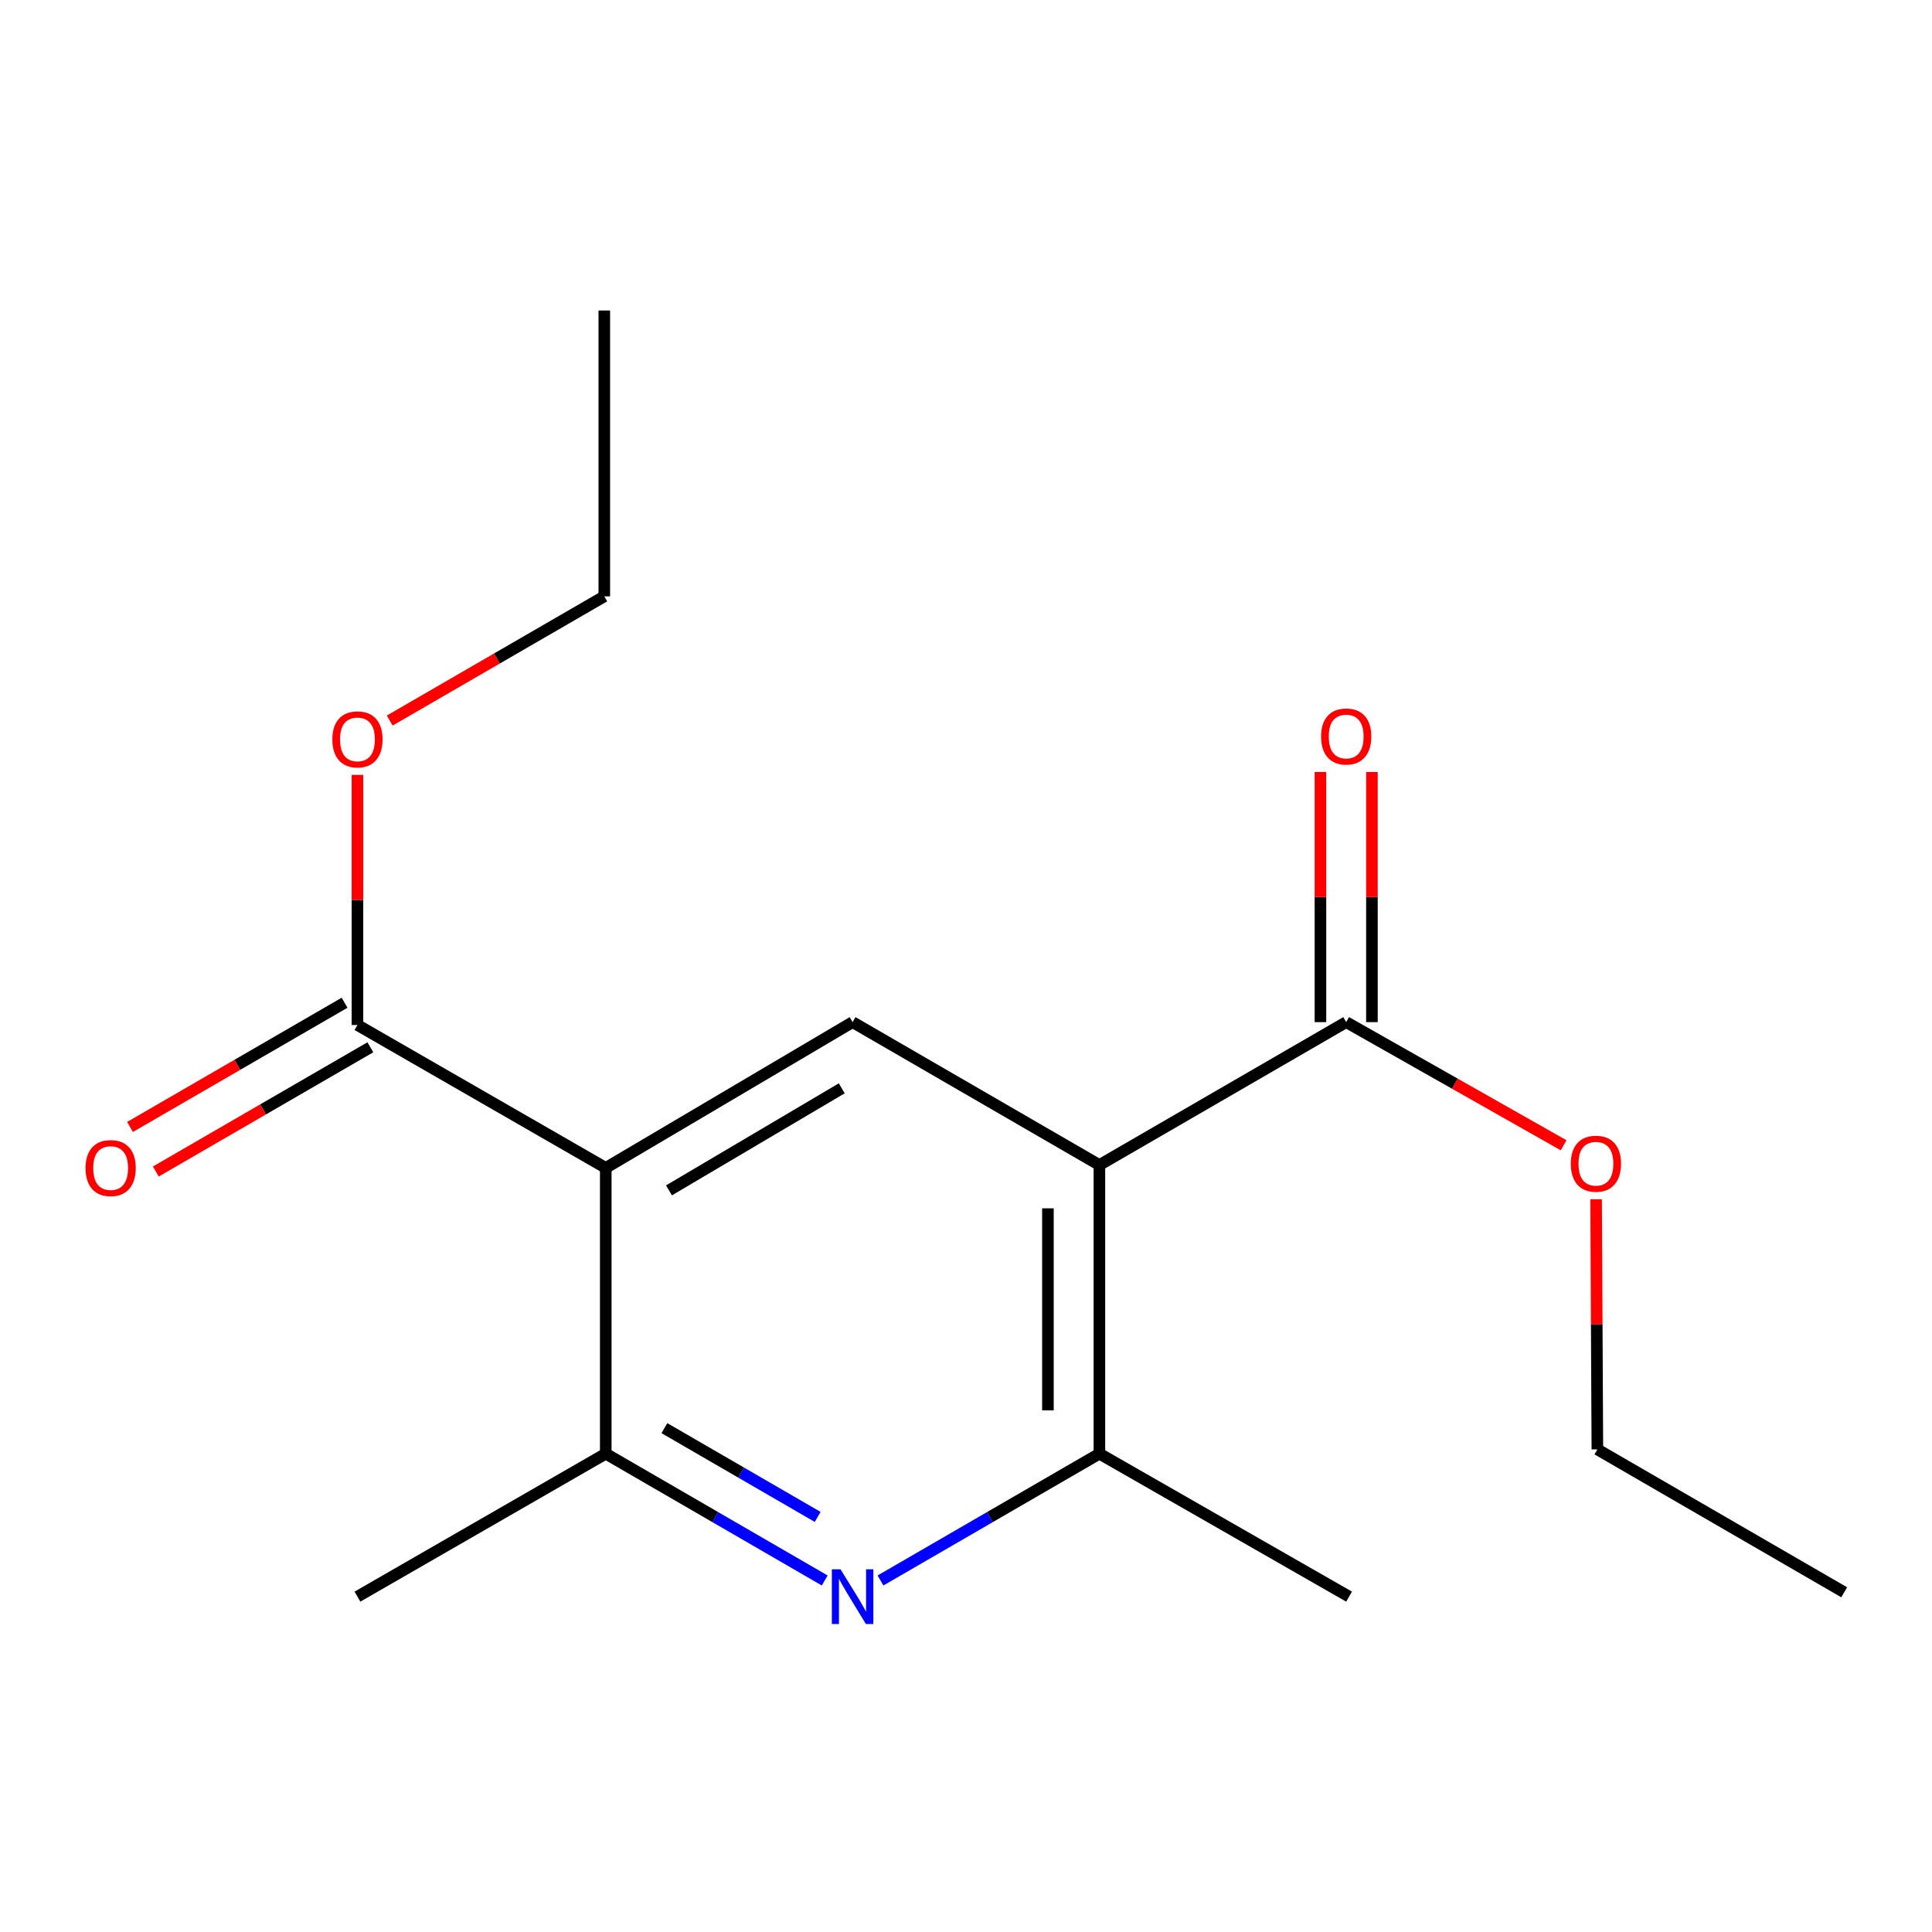 <?xml version='1.0' encoding='iso-8859-1'?>
<svg version='1.1' baseProfile='full'
              xmlns='http://www.w3.org/2000/svg'
                      xmlns:rdkit='http://www.rdkit.org/xml'
                      xmlns:xlink='http://www.w3.org/1999/xlink'
                  xml:space='preserve'
width='1000px' height='1000px' viewBox='0 0 1000 1000'>
<!-- END OF HEADER -->
<rect style='opacity:1.0;fill:#FFFFFF;stroke:none' width='1000' height='1000' x='0' y='0'> </rect>
<path class='bond-2' d='M 313.538,604.51 L 441.301,529.051' style='fill:none;fill-rule:evenodd;stroke:#000000;stroke-width:6px;stroke-linecap:butt;stroke-linejoin:miter;stroke-opacity:1' />
<path class='bond-2' d='M 346.254,616.136 L 435.688,563.315' style='fill:none;fill-rule:evenodd;stroke:#000000;stroke-width:6px;stroke-linecap:butt;stroke-linejoin:miter;stroke-opacity:1' />
<path class='bond-3' d='M 313.538,604.51 L 313.538,752.422' style='fill:none;fill-rule:evenodd;stroke:#000000;stroke-width:6px;stroke-linecap:butt;stroke-linejoin:miter;stroke-opacity:1' />
<path class='bond-6' d='M 313.538,604.51 L 185.019,530.546' style='fill:none;fill-rule:evenodd;stroke:#000000;stroke-width:6px;stroke-linecap:butt;stroke-linejoin:miter;stroke-opacity:1' />
<path class='bond-0' d='M 569.05,603.015 L 441.301,529.051' style='fill:none;fill-rule:evenodd;stroke:#000000;stroke-width:6px;stroke-linecap:butt;stroke-linejoin:miter;stroke-opacity:1' />
<path class='bond-5' d='M 569.05,603.015 L 696.783,529.051' style='fill:none;fill-rule:evenodd;stroke:#000000;stroke-width:6px;stroke-linecap:butt;stroke-linejoin:miter;stroke-opacity:1' />
<path class='bond-17' d='M 569.05,603.015 L 569.05,752.422' style='fill:none;fill-rule:evenodd;stroke:#000000;stroke-width:6px;stroke-linecap:butt;stroke-linejoin:miter;stroke-opacity:1' />
<path class='bond-17' d='M 542.401,625.426 L 542.401,730.011' style='fill:none;fill-rule:evenodd;stroke:#000000;stroke-width:6px;stroke-linecap:butt;stroke-linejoin:miter;stroke-opacity:1' />
<path class='bond-1' d='M 426.87,818.058 L 370.204,785.24' style='fill:none;fill-rule:evenodd;stroke:#0000FF;stroke-width:6px;stroke-linecap:butt;stroke-linejoin:miter;stroke-opacity:1' />
<path class='bond-1' d='M 370.204,785.24 L 313.538,752.422' style='fill:none;fill-rule:evenodd;stroke:#000000;stroke-width:6px;stroke-linecap:butt;stroke-linejoin:miter;stroke-opacity:1' />
<path class='bond-1' d='M 423.225,785.153 L 383.559,762.18' style='fill:none;fill-rule:evenodd;stroke:#0000FF;stroke-width:6px;stroke-linecap:butt;stroke-linejoin:miter;stroke-opacity:1' />
<path class='bond-1' d='M 383.559,762.18 L 343.893,739.208' style='fill:none;fill-rule:evenodd;stroke:#000000;stroke-width:6px;stroke-linecap:butt;stroke-linejoin:miter;stroke-opacity:1' />
<path class='bond-4' d='M 455.732,818.057 L 512.391,785.24' style='fill:none;fill-rule:evenodd;stroke:#0000FF;stroke-width:6px;stroke-linecap:butt;stroke-linejoin:miter;stroke-opacity:1' />
<path class='bond-4' d='M 512.391,785.24 L 569.05,752.422' style='fill:none;fill-rule:evenodd;stroke:#000000;stroke-width:6px;stroke-linecap:butt;stroke-linejoin:miter;stroke-opacity:1' />
<path class='bond-11' d='M 313.538,752.422 L 185.019,826.416' style='fill:none;fill-rule:evenodd;stroke:#000000;stroke-width:6px;stroke-linecap:butt;stroke-linejoin:miter;stroke-opacity:1' />
<path class='bond-12' d='M 569.05,752.422 L 698.279,826.416' style='fill:none;fill-rule:evenodd;stroke:#000000;stroke-width:6px;stroke-linecap:butt;stroke-linejoin:miter;stroke-opacity:1' />
<path class='bond-7' d='M 710.107,529.051 L 710.107,464.317' style='fill:none;fill-rule:evenodd;stroke:#000000;stroke-width:6px;stroke-linecap:butt;stroke-linejoin:miter;stroke-opacity:1' />
<path class='bond-7' d='M 710.107,464.317 L 710.107,399.582' style='fill:none;fill-rule:evenodd;stroke:#FF0000;stroke-width:6px;stroke-linecap:butt;stroke-linejoin:miter;stroke-opacity:1' />
<path class='bond-7' d='M 683.459,529.051 L 683.459,464.317' style='fill:none;fill-rule:evenodd;stroke:#000000;stroke-width:6px;stroke-linecap:butt;stroke-linejoin:miter;stroke-opacity:1' />
<path class='bond-7' d='M 683.459,464.317 L 683.459,399.582' style='fill:none;fill-rule:evenodd;stroke:#FF0000;stroke-width:6px;stroke-linecap:butt;stroke-linejoin:miter;stroke-opacity:1' />
<path class='bond-10' d='M 696.783,529.051 L 753.056,560.922' style='fill:none;fill-rule:evenodd;stroke:#000000;stroke-width:6px;stroke-linecap:butt;stroke-linejoin:miter;stroke-opacity:1' />
<path class='bond-10' d='M 753.056,560.922 L 809.328,592.794' style='fill:none;fill-rule:evenodd;stroke:#FF0000;stroke-width:6px;stroke-linecap:butt;stroke-linejoin:miter;stroke-opacity:1' />
<path class='bond-8' d='M 178.343,519.016 L 122.814,551.166' style='fill:none;fill-rule:evenodd;stroke:#000000;stroke-width:6px;stroke-linecap:butt;stroke-linejoin:miter;stroke-opacity:1' />
<path class='bond-8' d='M 122.814,551.166 L 67.285,583.316' style='fill:none;fill-rule:evenodd;stroke:#FF0000;stroke-width:6px;stroke-linecap:butt;stroke-linejoin:miter;stroke-opacity:1' />
<path class='bond-8' d='M 191.695,542.077 L 136.166,574.227' style='fill:none;fill-rule:evenodd;stroke:#000000;stroke-width:6px;stroke-linecap:butt;stroke-linejoin:miter;stroke-opacity:1' />
<path class='bond-8' d='M 136.166,574.227 L 80.637,606.378' style='fill:none;fill-rule:evenodd;stroke:#FF0000;stroke-width:6px;stroke-linecap:butt;stroke-linejoin:miter;stroke-opacity:1' />
<path class='bond-9' d='M 185.019,530.546 L 185.019,465.812' style='fill:none;fill-rule:evenodd;stroke:#000000;stroke-width:6px;stroke-linecap:butt;stroke-linejoin:miter;stroke-opacity:1' />
<path class='bond-9' d='M 185.019,465.812 L 185.019,401.078' style='fill:none;fill-rule:evenodd;stroke:#FF0000;stroke-width:6px;stroke-linecap:butt;stroke-linejoin:miter;stroke-opacity:1' />
<path class='bond-14' d='M 201.71,372.959 L 257.246,340.815' style='fill:none;fill-rule:evenodd;stroke:#FF0000;stroke-width:6px;stroke-linecap:butt;stroke-linejoin:miter;stroke-opacity:1' />
<path class='bond-14' d='M 257.246,340.815 L 312.783,308.671' style='fill:none;fill-rule:evenodd;stroke:#000000;stroke-width:6px;stroke-linecap:butt;stroke-linejoin:miter;stroke-opacity:1' />
<path class='bond-13' d='M 826.136,620.718 L 826.467,685.46' style='fill:none;fill-rule:evenodd;stroke:#FF0000;stroke-width:6px;stroke-linecap:butt;stroke-linejoin:miter;stroke-opacity:1' />
<path class='bond-13' d='M 826.467,685.46 L 826.797,750.202' style='fill:none;fill-rule:evenodd;stroke:#000000;stroke-width:6px;stroke-linecap:butt;stroke-linejoin:miter;stroke-opacity:1' />
<path class='bond-15' d='M 826.797,750.202 L 954.545,824.165' style='fill:none;fill-rule:evenodd;stroke:#000000;stroke-width:6px;stroke-linecap:butt;stroke-linejoin:miter;stroke-opacity:1' />
<path class='bond-16' d='M 312.783,308.671 L 312.783,160.714' style='fill:none;fill-rule:evenodd;stroke:#000000;stroke-width:6px;stroke-linecap:butt;stroke-linejoin:miter;stroke-opacity:1' />
<path  class='atom-2' d='M 435.041 812.256
L 444.321 827.256
Q 445.241 828.736, 446.721 831.416
Q 448.201 834.096, 448.281 834.256
L 448.281 812.256
L 452.041 812.256
L 452.041 840.576
L 448.161 840.576
L 438.201 824.176
Q 437.041 822.256, 435.801 820.056
Q 434.601 817.856, 434.241 817.176
L 434.241 840.576
L 430.561 840.576
L 430.561 812.256
L 435.041 812.256
' fill='#0000FF'/>
<path  class='atom-8' d='M 683.783 381.204
Q 683.783 374.404, 687.143 370.604
Q 690.503 366.804, 696.783 366.804
Q 703.063 366.804, 706.423 370.604
Q 709.783 374.404, 709.783 381.204
Q 709.783 388.084, 706.383 392.004
Q 702.983 395.884, 696.783 395.884
Q 690.543 395.884, 687.143 392.004
Q 683.783 388.124, 683.783 381.204
M 696.783 392.684
Q 701.103 392.684, 703.423 389.804
Q 705.783 386.884, 705.783 381.204
Q 705.783 375.644, 703.423 372.844
Q 701.103 370.004, 696.783 370.004
Q 692.463 370.004, 690.103 372.804
Q 687.783 375.604, 687.783 381.204
Q 687.783 386.924, 690.103 389.804
Q 692.463 392.684, 696.783 392.684
' fill='#FF0000'/>
<path  class='atom-9' d='M 44.271 604.59
Q 44.271 597.79, 47.631 593.99
Q 50.991 590.19, 57.271 590.19
Q 63.551 590.19, 66.911 593.99
Q 70.271 597.79, 70.271 604.59
Q 70.271 611.47, 66.871 615.39
Q 63.471 619.27, 57.271 619.27
Q 51.031 619.27, 47.631 615.39
Q 44.271 611.51, 44.271 604.59
M 57.271 616.07
Q 61.591 616.07, 63.911 613.19
Q 66.271 610.27, 66.271 604.59
Q 66.271 599.03, 63.911 596.23
Q 61.591 593.39, 57.271 593.39
Q 52.951 593.39, 50.591 596.19
Q 48.271 598.99, 48.271 604.59
Q 48.271 610.31, 50.591 613.19
Q 52.951 616.07, 57.271 616.07
' fill='#FF0000'/>
<path  class='atom-10' d='M 172.019 382.699
Q 172.019 375.899, 175.379 372.099
Q 178.739 368.299, 185.019 368.299
Q 191.299 368.299, 194.659 372.099
Q 198.019 375.899, 198.019 382.699
Q 198.019 389.579, 194.619 393.499
Q 191.219 397.379, 185.019 397.379
Q 178.779 397.379, 175.379 393.499
Q 172.019 389.619, 172.019 382.699
M 185.019 394.179
Q 189.339 394.179, 191.659 391.299
Q 194.019 388.379, 194.019 382.699
Q 194.019 377.139, 191.659 374.339
Q 189.339 371.499, 185.019 371.499
Q 180.699 371.499, 178.339 374.299
Q 176.019 377.099, 176.019 382.699
Q 176.019 388.419, 178.339 391.299
Q 180.699 394.179, 185.019 394.179
' fill='#FF0000'/>
<path  class='atom-11' d='M 813.042 602.34
Q 813.042 595.54, 816.402 591.74
Q 819.762 587.94, 826.042 587.94
Q 832.322 587.94, 835.682 591.74
Q 839.042 595.54, 839.042 602.34
Q 839.042 609.22, 835.642 613.14
Q 832.242 617.02, 826.042 617.02
Q 819.802 617.02, 816.402 613.14
Q 813.042 609.26, 813.042 602.34
M 826.042 613.82
Q 830.362 613.82, 832.682 610.94
Q 835.042 608.02, 835.042 602.34
Q 835.042 596.78, 832.682 593.98
Q 830.362 591.14, 826.042 591.14
Q 821.722 591.14, 819.362 593.94
Q 817.042 596.74, 817.042 602.34
Q 817.042 608.06, 819.362 610.94
Q 821.722 613.82, 826.042 613.82
' fill='#FF0000'/>
</svg>
